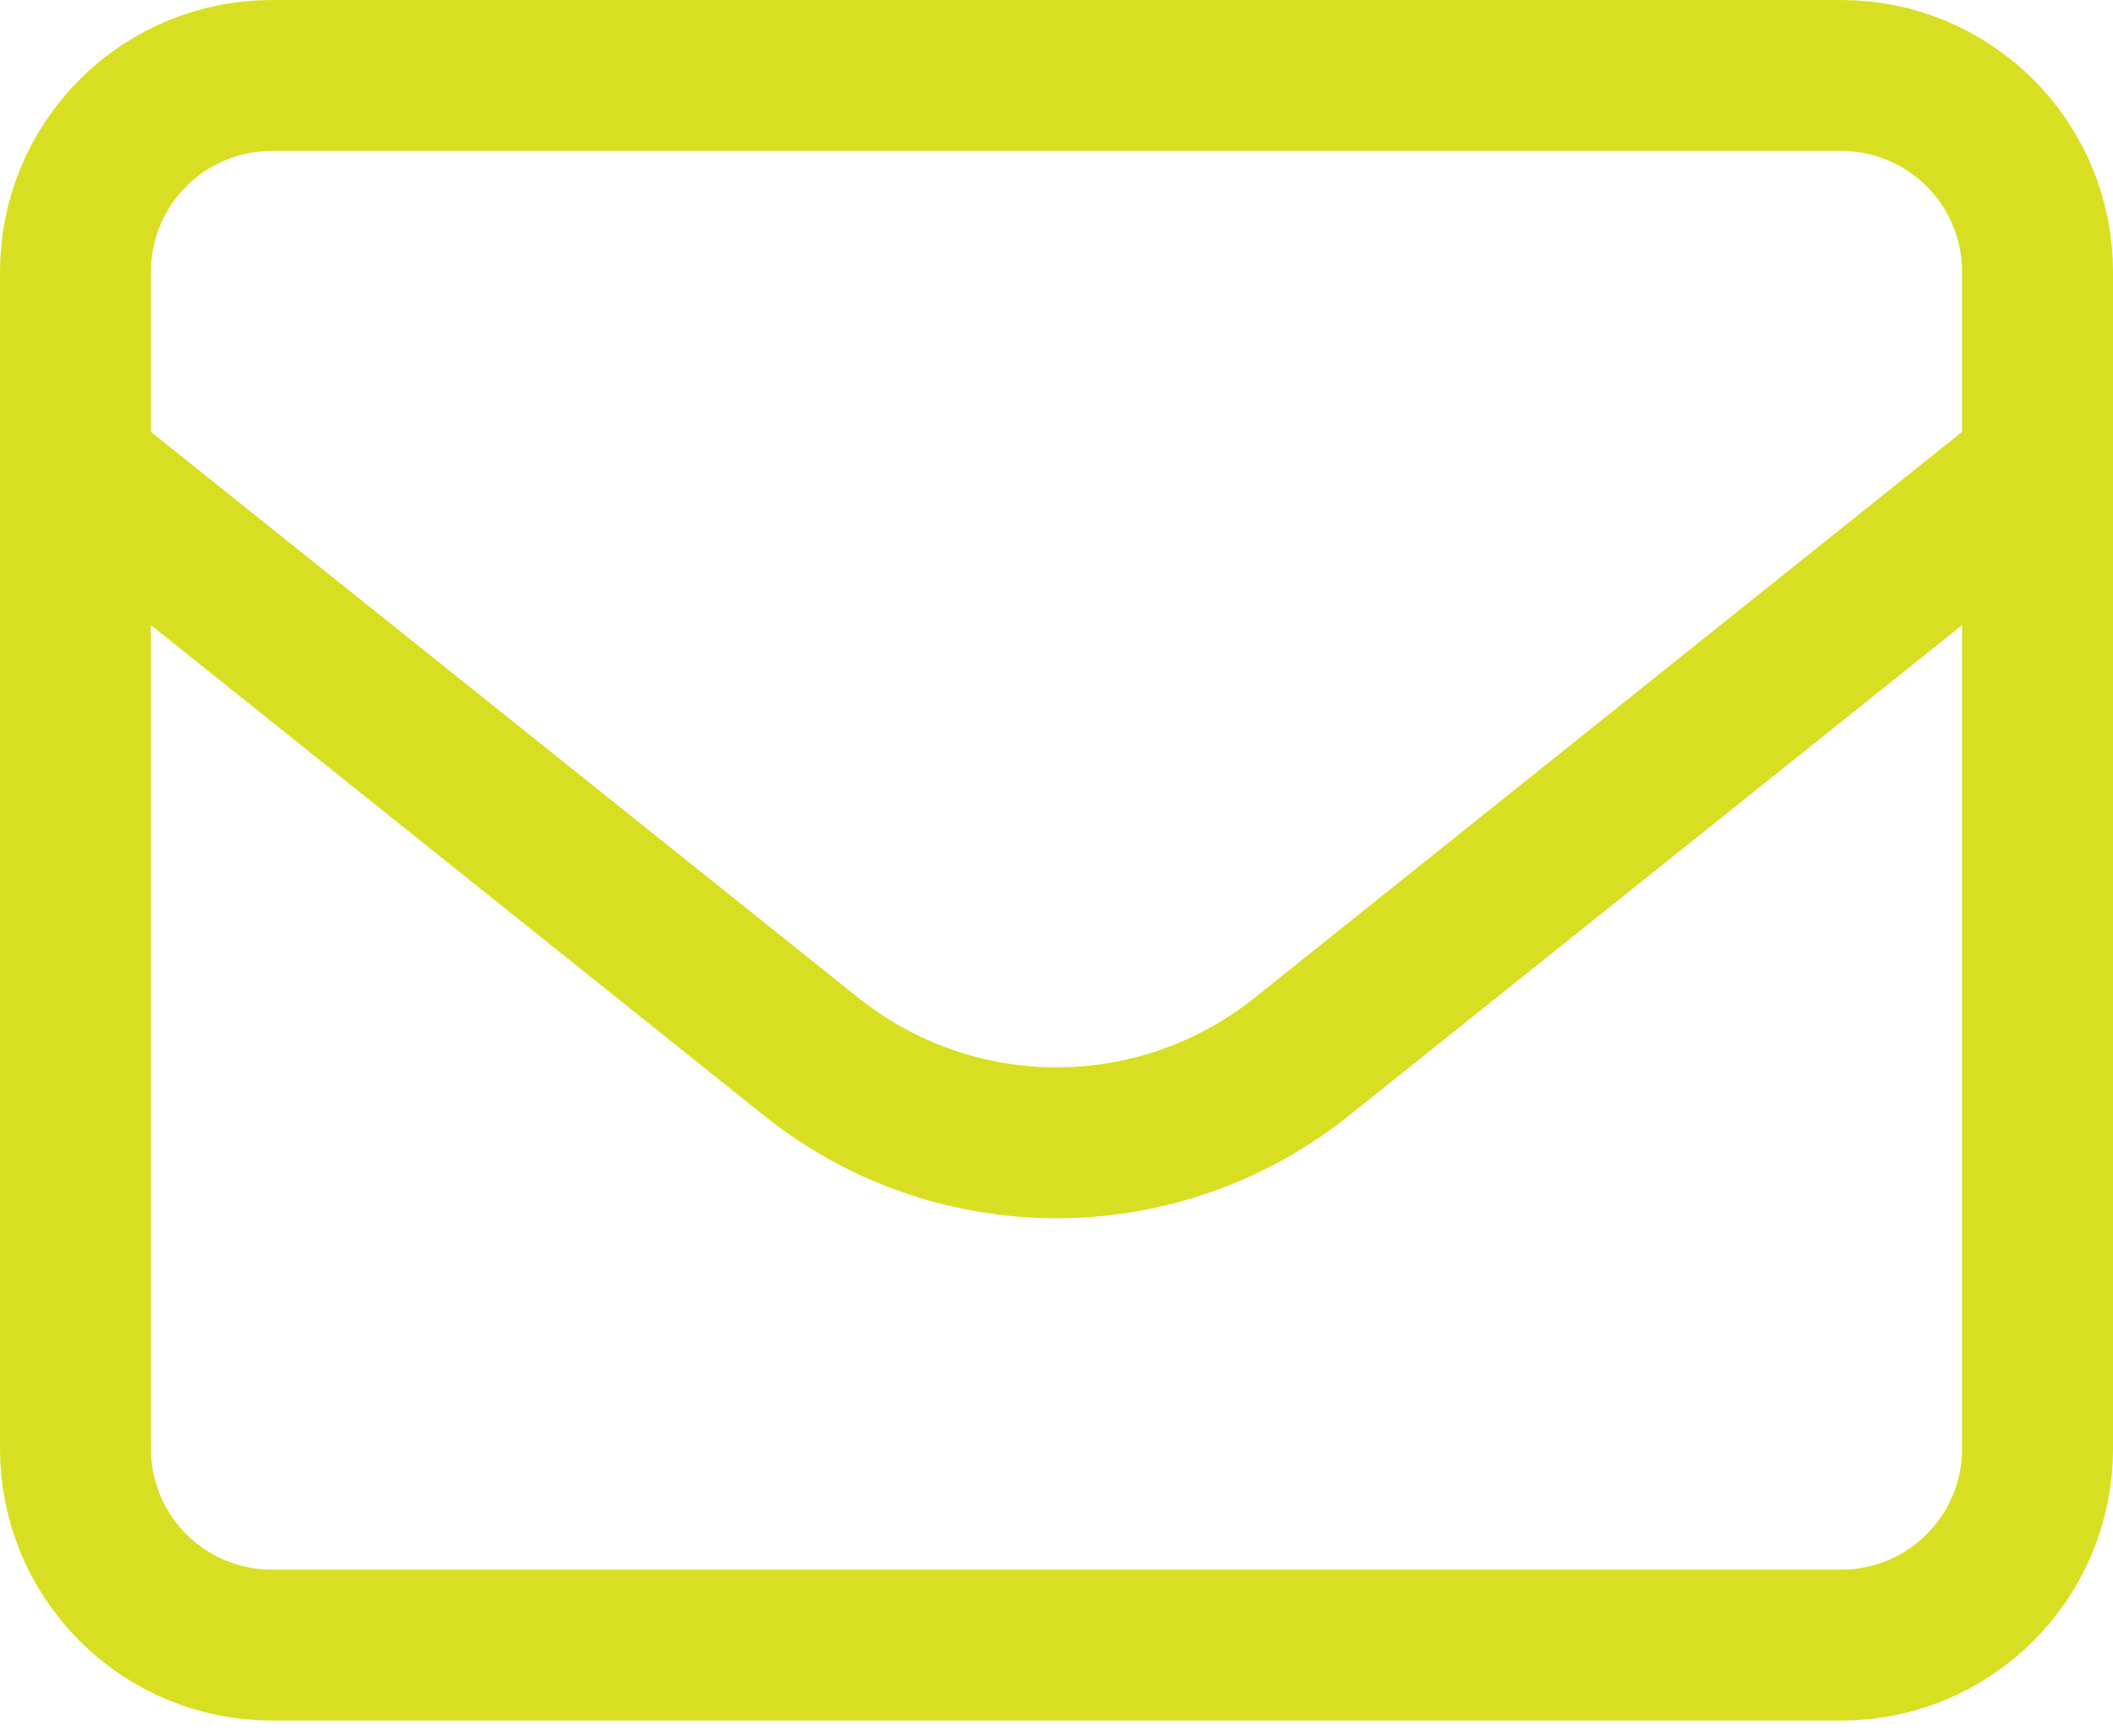 <svg width="28" height="23" viewBox="0 0 28 23" fill="none" xmlns="http://www.w3.org/2000/svg">
<path d="M1 3.6C1 2.91 1.274 2.249 1.762 1.762C2.249 1.274 2.91 1 3.6 1H24.4C25.09 1 25.751 1.274 26.238 1.762C26.726 2.249 27 2.91 27 3.6V19.2C27 19.89 26.726 20.551 26.238 21.038C25.751 21.526 25.09 21.8 24.4 21.8H3.6C2.91 21.8 2.249 21.526 1.762 21.038C1.274 20.551 1 19.89 1 19.2V3.6Z" stroke="#D8DF22" stroke-width="2" stroke-linecap="round" stroke-linejoin="round"/>
<path d="M1 6.203L10.751 14.004C11.673 14.742 12.819 15.144 14 15.144C15.181 15.144 16.327 14.742 17.249 14.004L27 6.203" stroke="#D8DF22" stroke-width="2" stroke-linejoin="round"/>
</svg>
